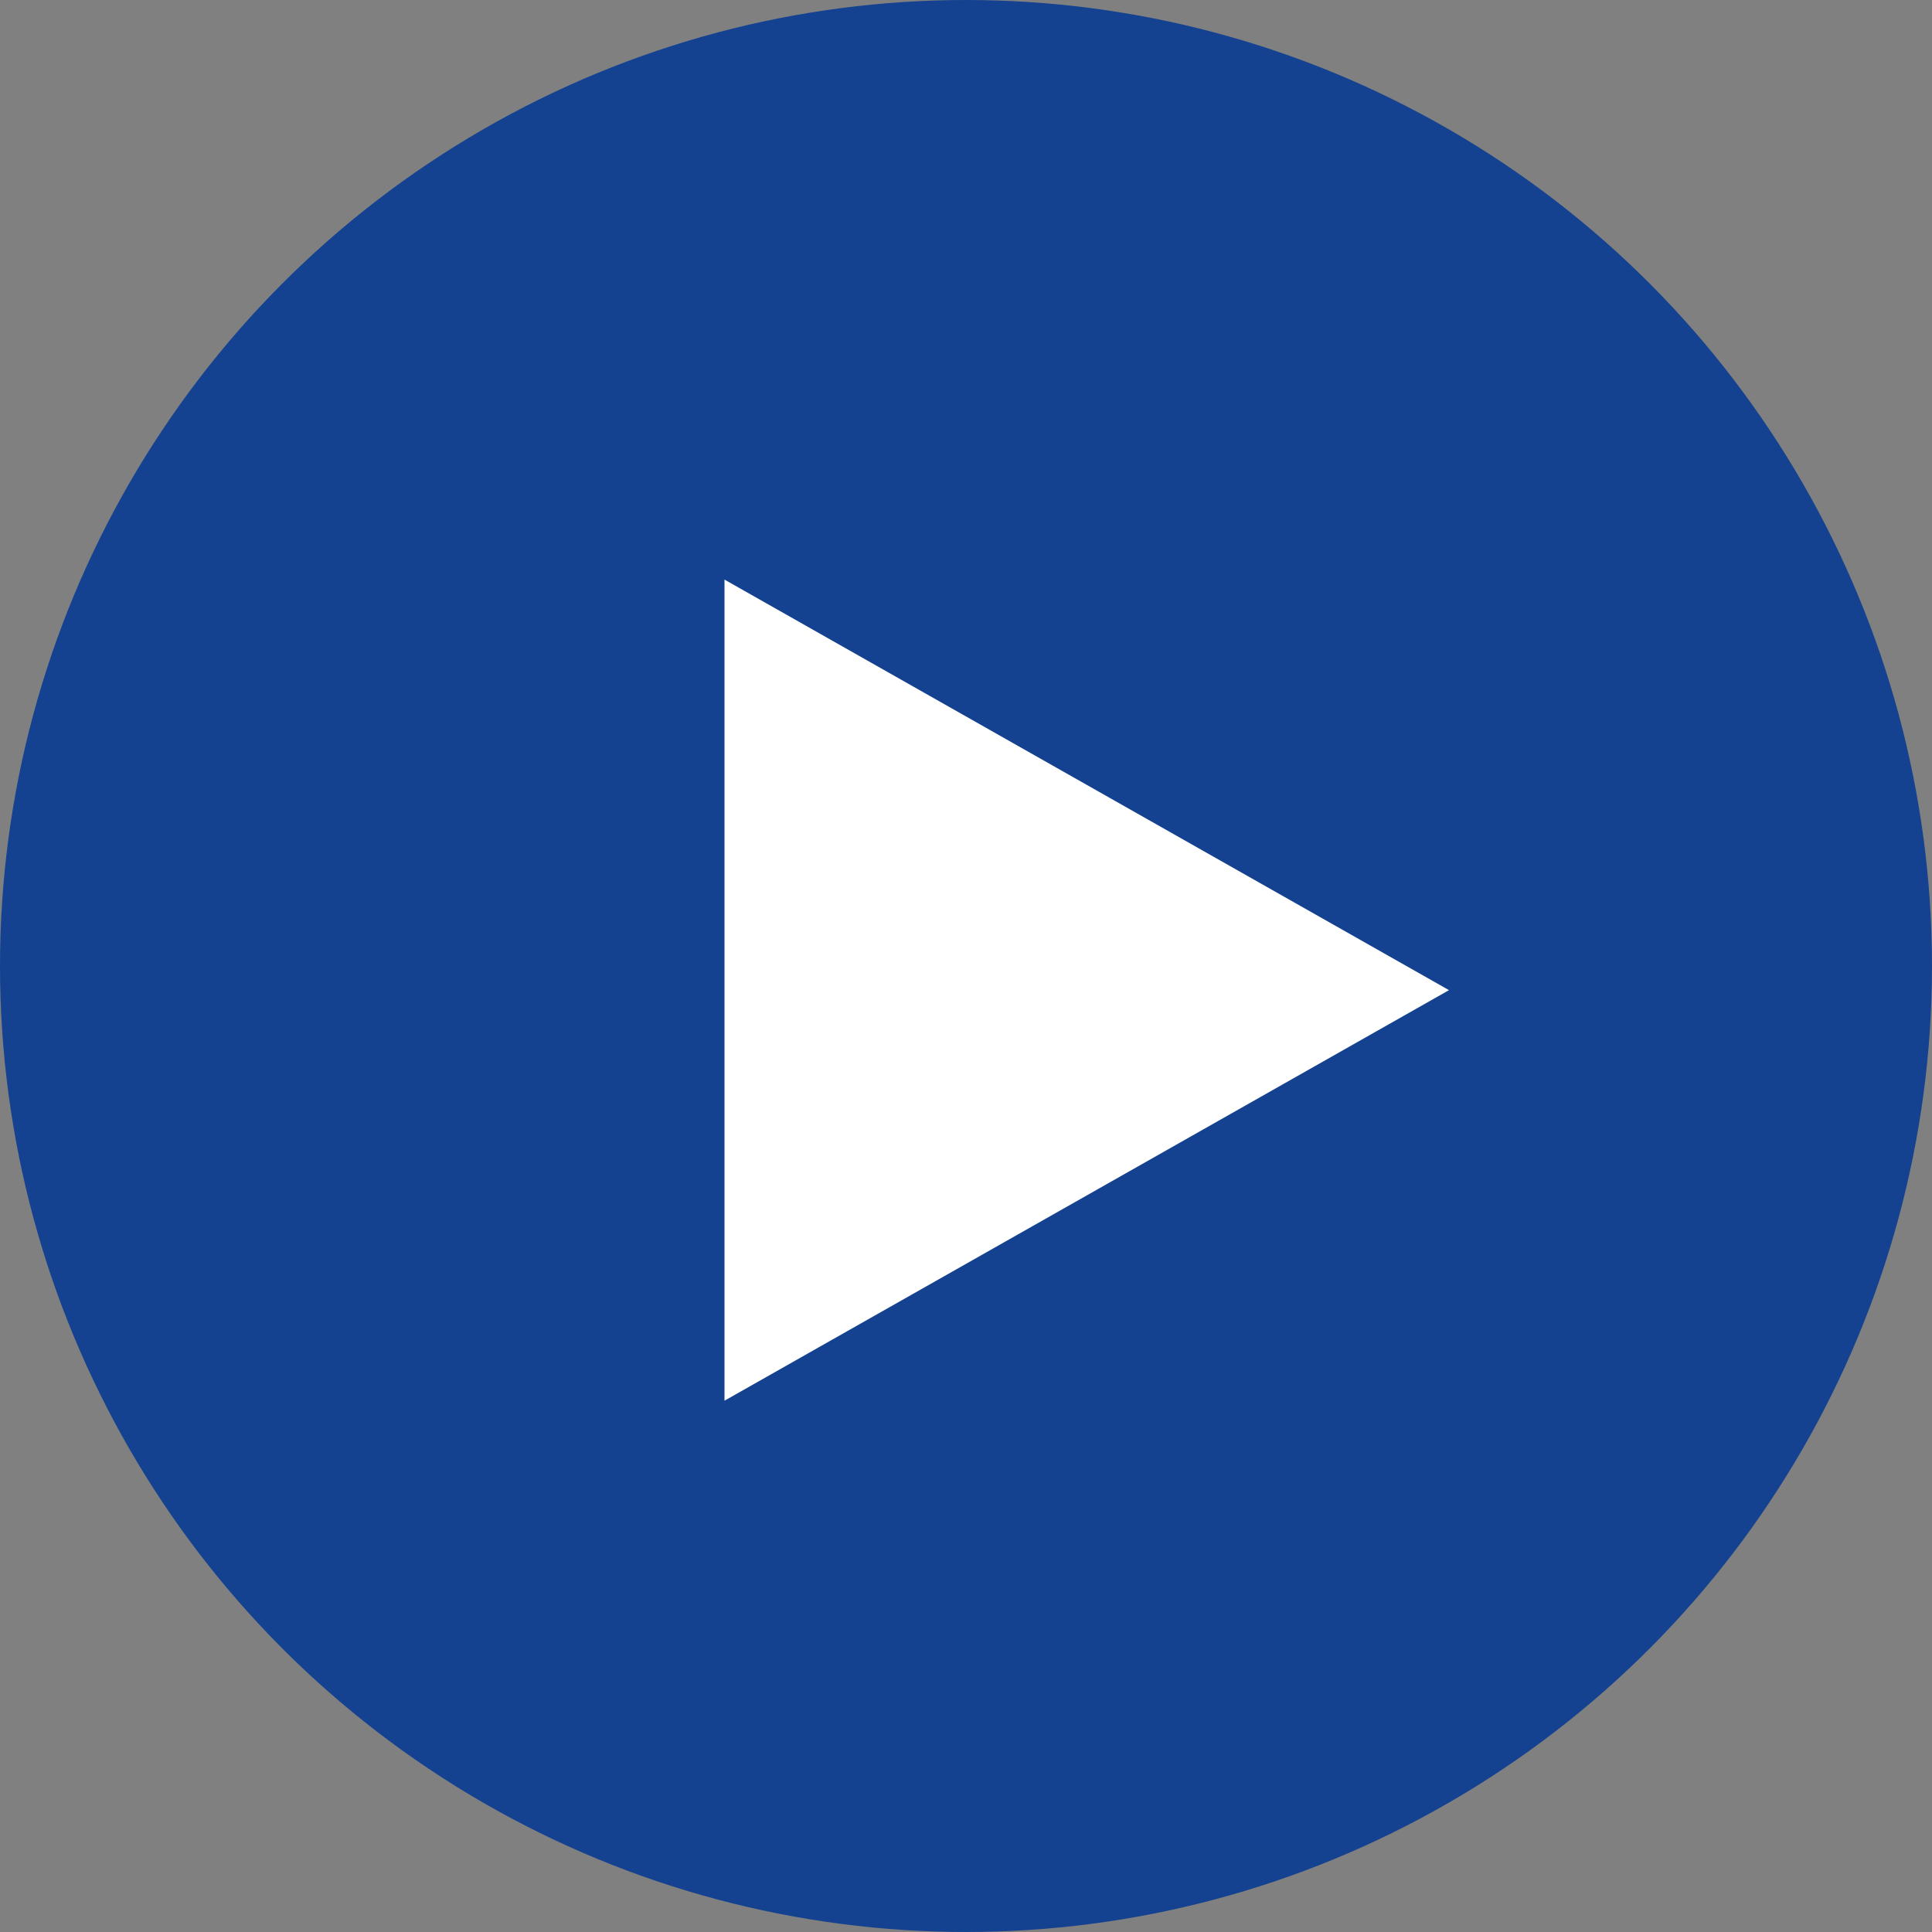 <svg id="arw" xmlns="http://www.w3.org/2000/svg" width="40" height="40" viewBox="0 0 40 40">
  <rect x="0" y="0" width="40" height="40" fill="#808080" stroke="none"/>
  <defs>
    <style>
      .cls-1 {
        fill: #144290;
      }

      .cls-2 {
        fill: #fff;
        fill-rule: evenodd;
      }
    </style>
  </defs>
  <circle id="楕円形_815" data-name="楕円形 815" class="cls-1" cx="20" cy="20" r="20"/>
  <path id="三角形_883" data-name="三角形 883" class="cls-2" d="M589,9431.5l-15,8.5v-17Z" transform="translate(-559 -9411)"/>
</svg>
